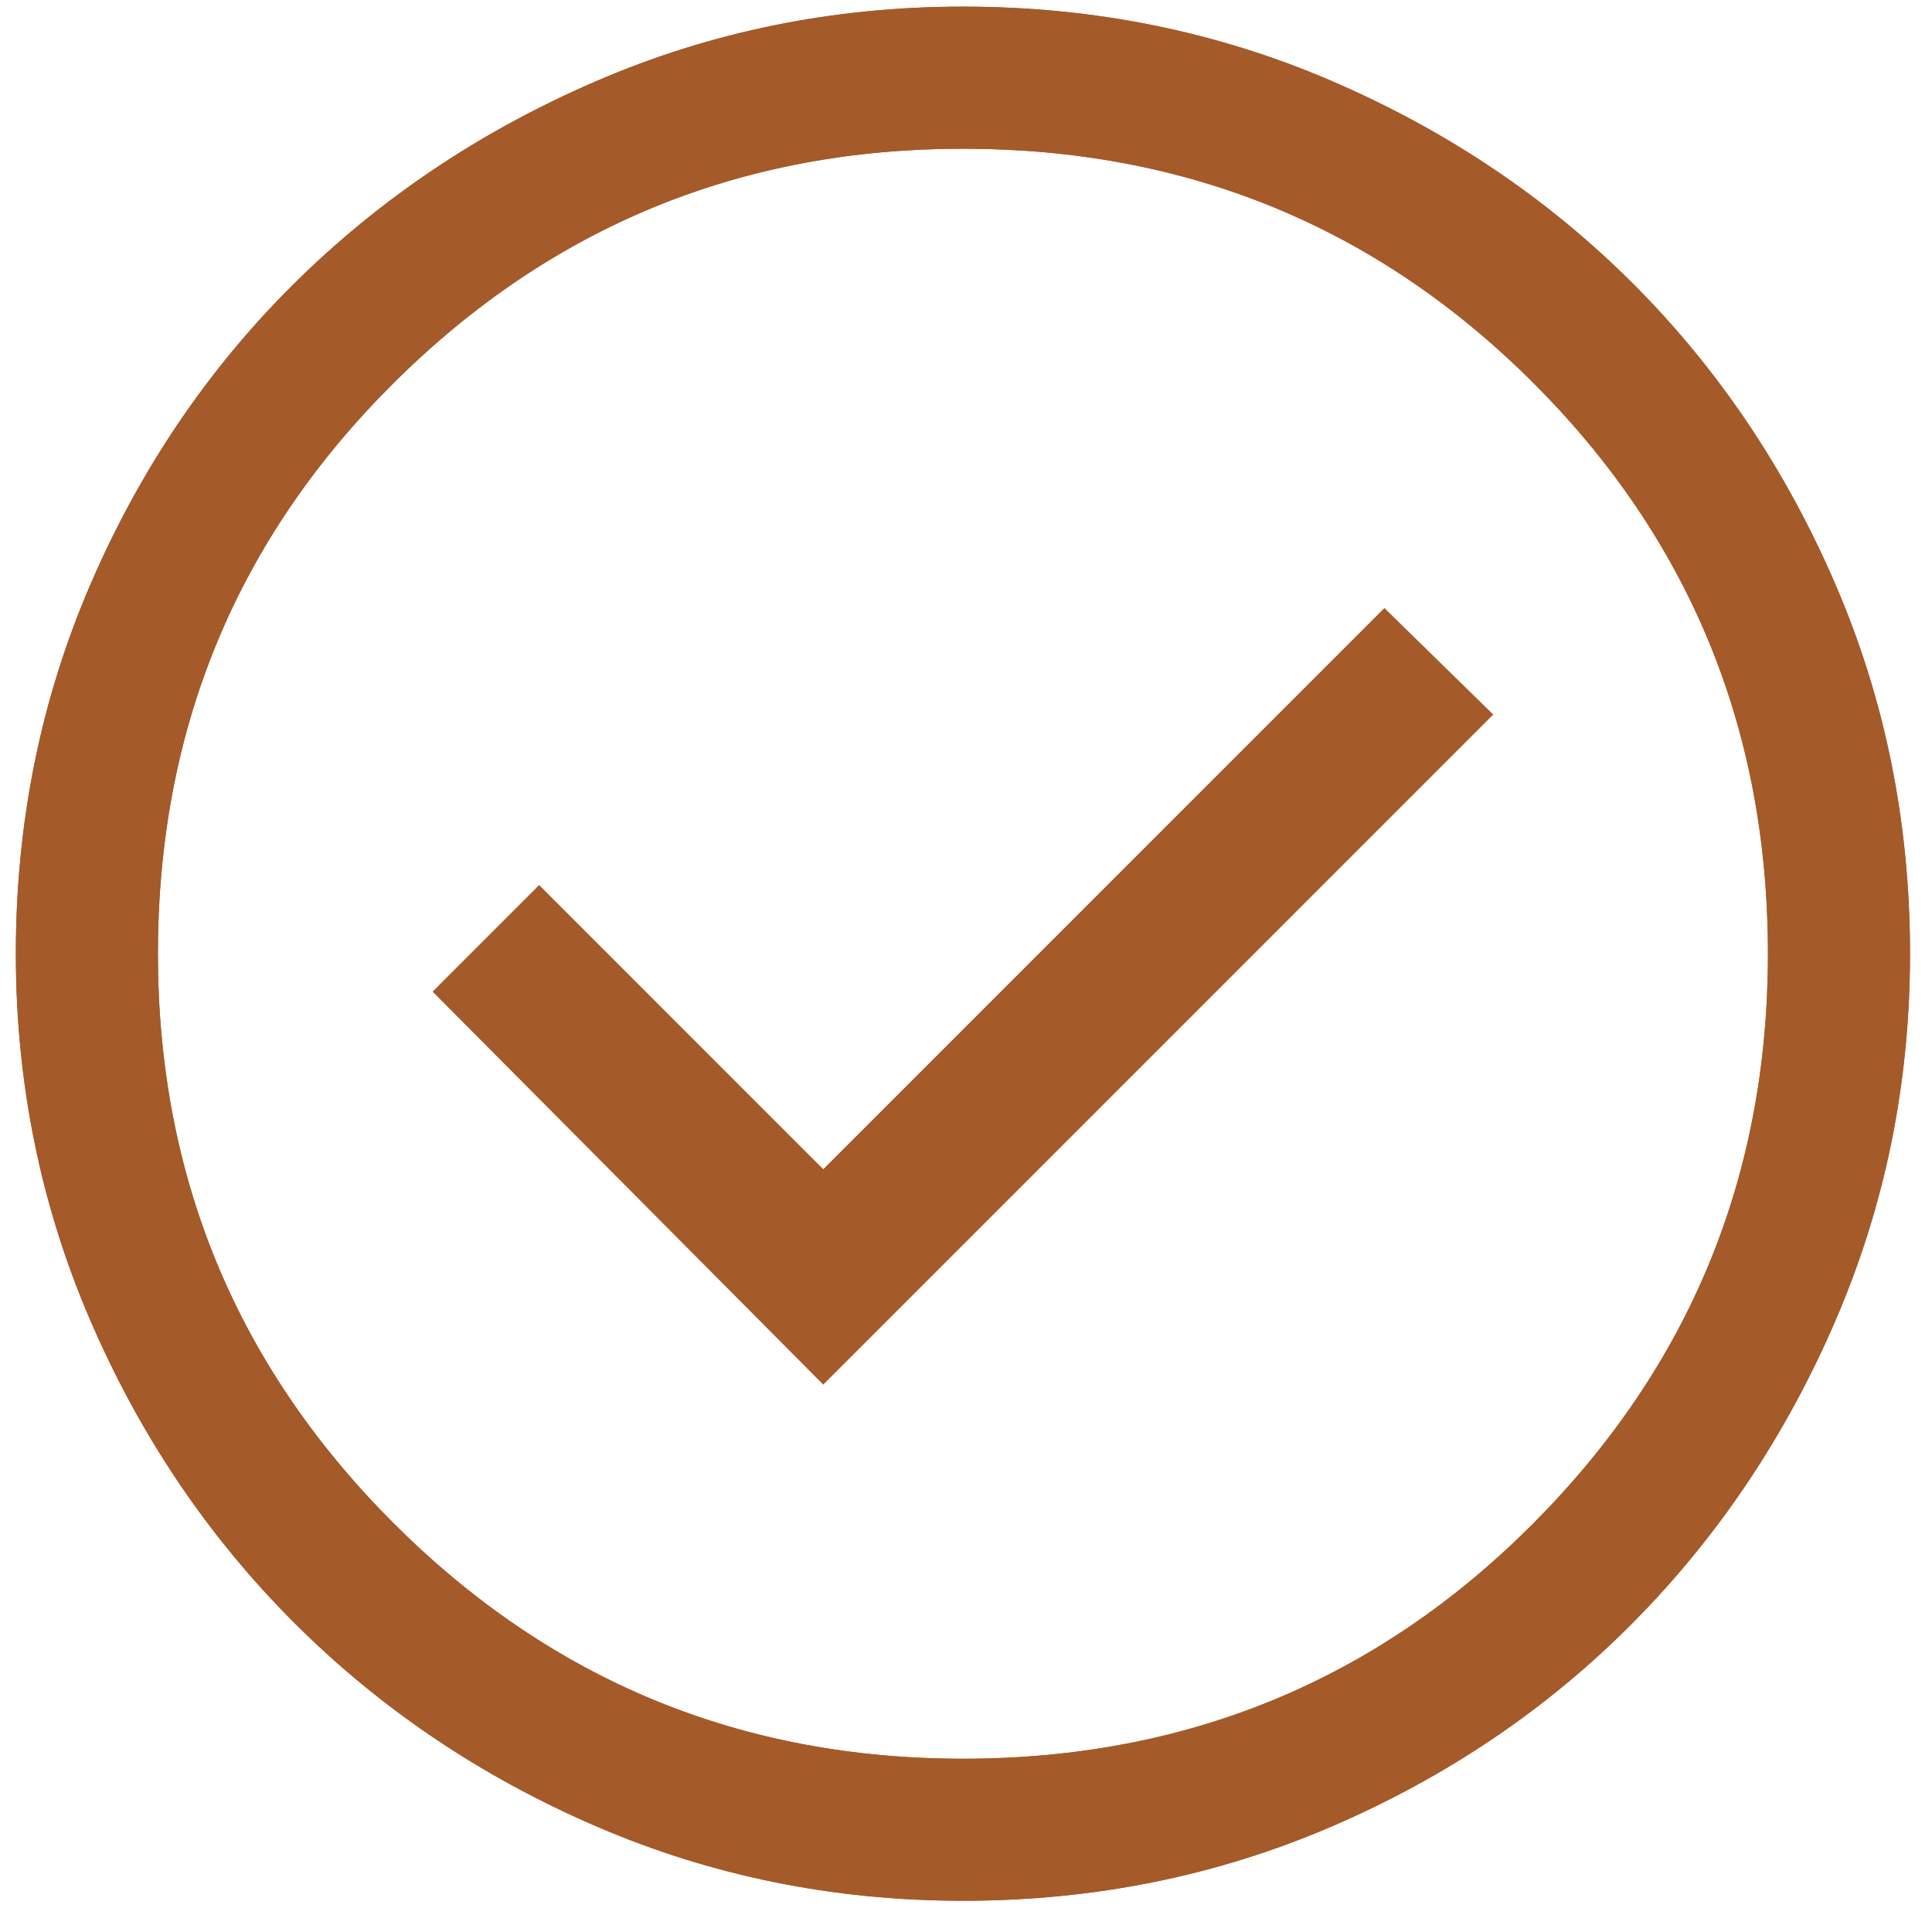 <svg width="34" height="34" viewBox="0 0 34 34" fill="none" xmlns="http://www.w3.org/2000/svg">
<g clip-path="url(#clip0_1118_1413)">
<path d="M14.488 24.367L26.279 12.575L24.363 10.7L14.488 20.576L9.488 15.575L7.613 17.451L14.488 24.367ZM16.946 33.45C14.668 33.45 12.515 33.013 10.488 32.138C8.46 31.263 6.689 30.069 5.175 28.555C3.661 27.041 2.467 25.27 1.592 23.242C0.717 21.214 0.279 19.062 0.279 16.784C0.279 14.478 0.717 12.312 1.592 10.284C2.467 8.256 3.661 6.492 5.175 4.992C6.689 3.492 8.46 2.305 10.488 1.43C12.515 0.555 14.668 0.117 16.946 0.117C19.252 0.117 21.418 0.555 23.446 1.43C25.474 2.305 27.238 3.492 28.738 4.992C30.238 6.492 31.425 8.256 32.3 10.284C33.175 12.312 33.613 14.478 33.613 16.784C33.613 19.062 33.175 21.214 32.3 23.242C31.425 25.27 30.238 27.041 28.738 28.555C27.238 30.069 25.474 31.263 23.446 32.138C21.418 33.013 19.252 33.45 16.946 33.45ZM16.946 30.951C20.89 30.951 24.238 29.569 26.988 26.805C29.738 24.041 31.113 20.701 31.113 16.784C31.113 12.839 29.738 9.492 26.988 6.742C24.238 3.992 20.89 2.617 16.946 2.617C13.029 2.617 9.689 3.992 6.925 6.742C4.161 9.492 2.779 12.839 2.779 16.784C2.779 20.701 4.161 24.041 6.925 26.805C9.689 29.569 13.029 30.951 16.946 30.951Z" fill="#A55A29"/>
<path d="M16.946 33.45C14.668 33.45 12.515 33.013 10.488 32.138C8.46 31.263 6.689 30.069 5.175 28.555C3.661 27.041 2.467 25.27 1.592 23.242C0.717 21.214 0.279 19.062 0.279 16.784C0.279 14.478 0.717 12.312 1.592 10.284C2.467 8.256 3.661 6.492 5.175 4.992C6.689 3.492 8.46 2.305 10.488 1.43C12.515 0.555 14.668 0.117 16.946 0.117C19.252 0.117 21.418 0.555 23.446 1.43C25.474 2.305 27.238 3.492 28.738 4.992C30.238 6.492 31.425 8.256 32.3 10.284C33.175 12.312 33.613 14.478 33.613 16.784C33.613 19.062 33.175 21.214 32.3 23.242C31.425 25.27 30.238 27.041 28.738 28.555C27.238 30.069 25.474 31.263 23.446 32.138C21.418 33.013 19.252 33.45 16.946 33.45ZM16.946 30.951C20.89 30.951 24.238 29.569 26.988 26.805C29.738 24.041 31.113 20.701 31.113 16.784C31.113 12.839 29.738 9.492 26.988 6.742C24.238 3.992 20.89 2.617 16.946 2.617C13.029 2.617 9.689 3.992 6.925 6.742C4.161 9.492 2.779 12.839 2.779 16.784C2.779 20.701 4.161 24.041 6.925 26.805C9.689 29.569 13.029 30.951 16.946 30.951Z" fill="#A55A29"/>
</g>
<defs>
<clipPath id="clip0_1118_1413">
<rect width="34" height="34" fill="white"/>
</clipPath>
</defs>
</svg>
